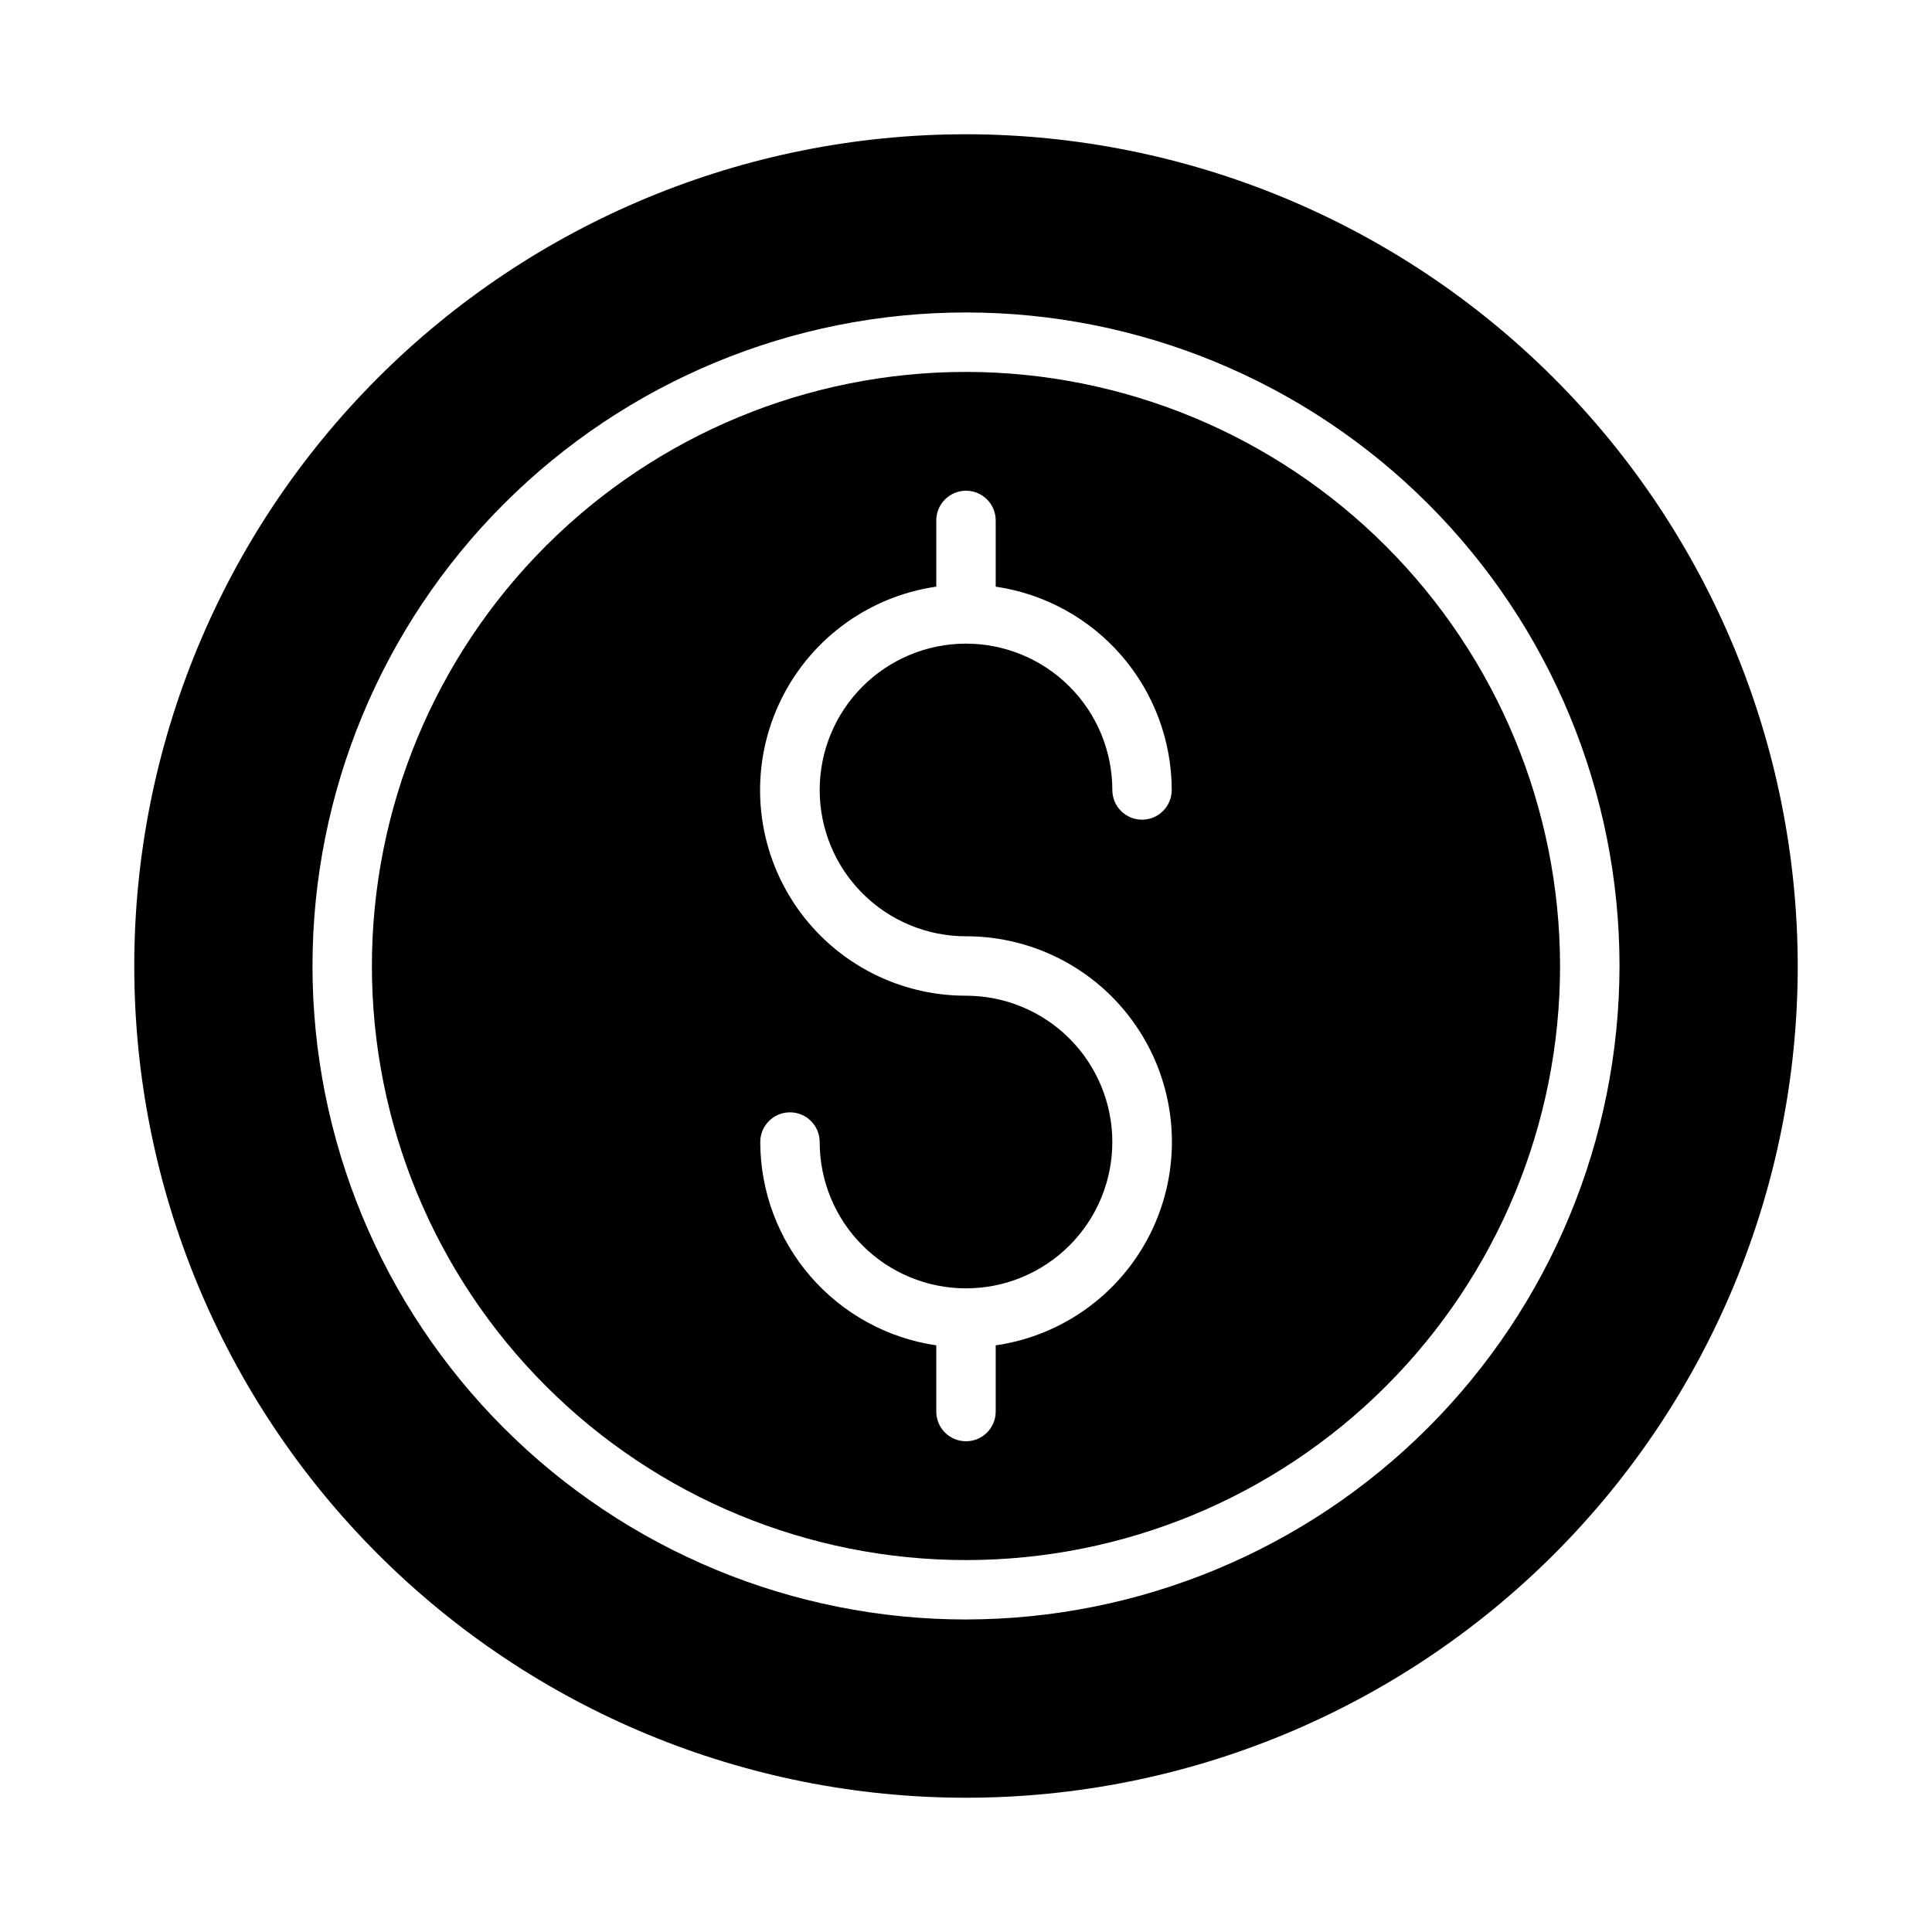 <?xml version="1.0" encoding="UTF-8"?>
<!-- The Best Svg Icon site in the world: iconSvg.co, Visit us! https://iconsvg.co -->
<svg fill="#000000" width="800px" height="800px" version="1.1" viewBox="144 144 512 512" xmlns="http://www.w3.org/2000/svg">
 <g>
  <path d="m400 179.58c-58.461 0-114.52 23.223-155.86 64.559s-64.559 97.398-64.559 155.86c0 58.457 23.223 114.52 64.559 155.86 41.336 41.336 97.398 64.559 155.86 64.559 58.457 0 114.52-23.223 155.86-64.559 41.336-41.336 64.559-97.398 64.559-155.86-0.066-58.438-23.309-114.46-64.633-155.79-41.32-41.324-97.344-64.566-155.78-64.633zm0 393.6c-45.934 0-89.984-18.246-122.46-50.727-32.48-32.477-50.727-76.527-50.727-122.46 0-45.934 18.246-89.984 50.727-122.46 32.477-32.48 76.527-50.727 122.46-50.727 45.93 0 89.98 18.246 122.46 50.727 32.48 32.477 50.727 76.527 50.727 122.46-0.051 45.914-18.316 89.934-50.781 122.4-32.469 32.465-76.488 50.73-122.4 50.781z"/>
  <path d="m400 242.56c-41.758 0-81.805 16.586-111.33 46.113-29.527 29.523-46.113 69.57-46.113 111.33 0 41.754 16.586 81.801 46.113 111.32 29.523 29.527 69.57 46.113 111.33 46.113 41.754 0 81.801-16.586 111.32-46.113 29.527-29.523 46.113-69.57 46.113-111.32-0.047-41.742-16.648-81.762-46.164-111.28-29.516-29.516-69.535-46.117-111.27-46.164zm0 149.57v-0.004c18.547-0.027 35.836 9.379 45.883 24.969 10.047 15.594 11.473 35.223 3.785 52.102-7.691 16.879-23.441 28.688-41.797 31.336v17.547c0 4.348-3.523 7.871-7.871 7.871s-7.875-3.523-7.875-7.871v-17.547c-12.941-1.895-24.773-8.379-33.336-18.273-8.562-9.891-13.289-22.527-13.312-35.609 0-4.348 3.523-7.871 7.871-7.871s7.875 3.523 7.875 7.871c0 10.285 4.082 20.148 11.355 27.418 7.273 7.273 17.137 11.359 27.422 11.359 10.281 0 20.145-4.086 27.418-11.359 7.273-7.269 11.359-17.133 11.359-27.418 0-10.285-4.086-20.148-11.359-27.422-7.273-7.269-17.137-11.355-27.418-11.355-18.551 0.031-35.84-9.379-45.887-24.969s-11.473-35.223-3.781-52.102c7.688-16.879 23.438-28.688 41.793-31.336v-17.547c0-4.348 3.527-7.871 7.875-7.871s7.871 3.523 7.871 7.871v17.547c12.945 1.898 24.773 8.383 33.34 18.273 8.562 9.891 13.285 22.527 13.309 35.609 0 4.348-3.523 7.875-7.871 7.875-4.348 0-7.871-3.527-7.871-7.875 0-10.285-4.086-20.145-11.359-27.418-7.273-7.273-17.137-11.359-27.418-11.359-10.285 0-20.148 4.086-27.422 11.359-7.273 7.273-11.355 17.133-11.355 27.418s4.082 20.148 11.355 27.422c7.273 7.269 17.137 11.355 27.422 11.355z"/>
 </g>
</svg>